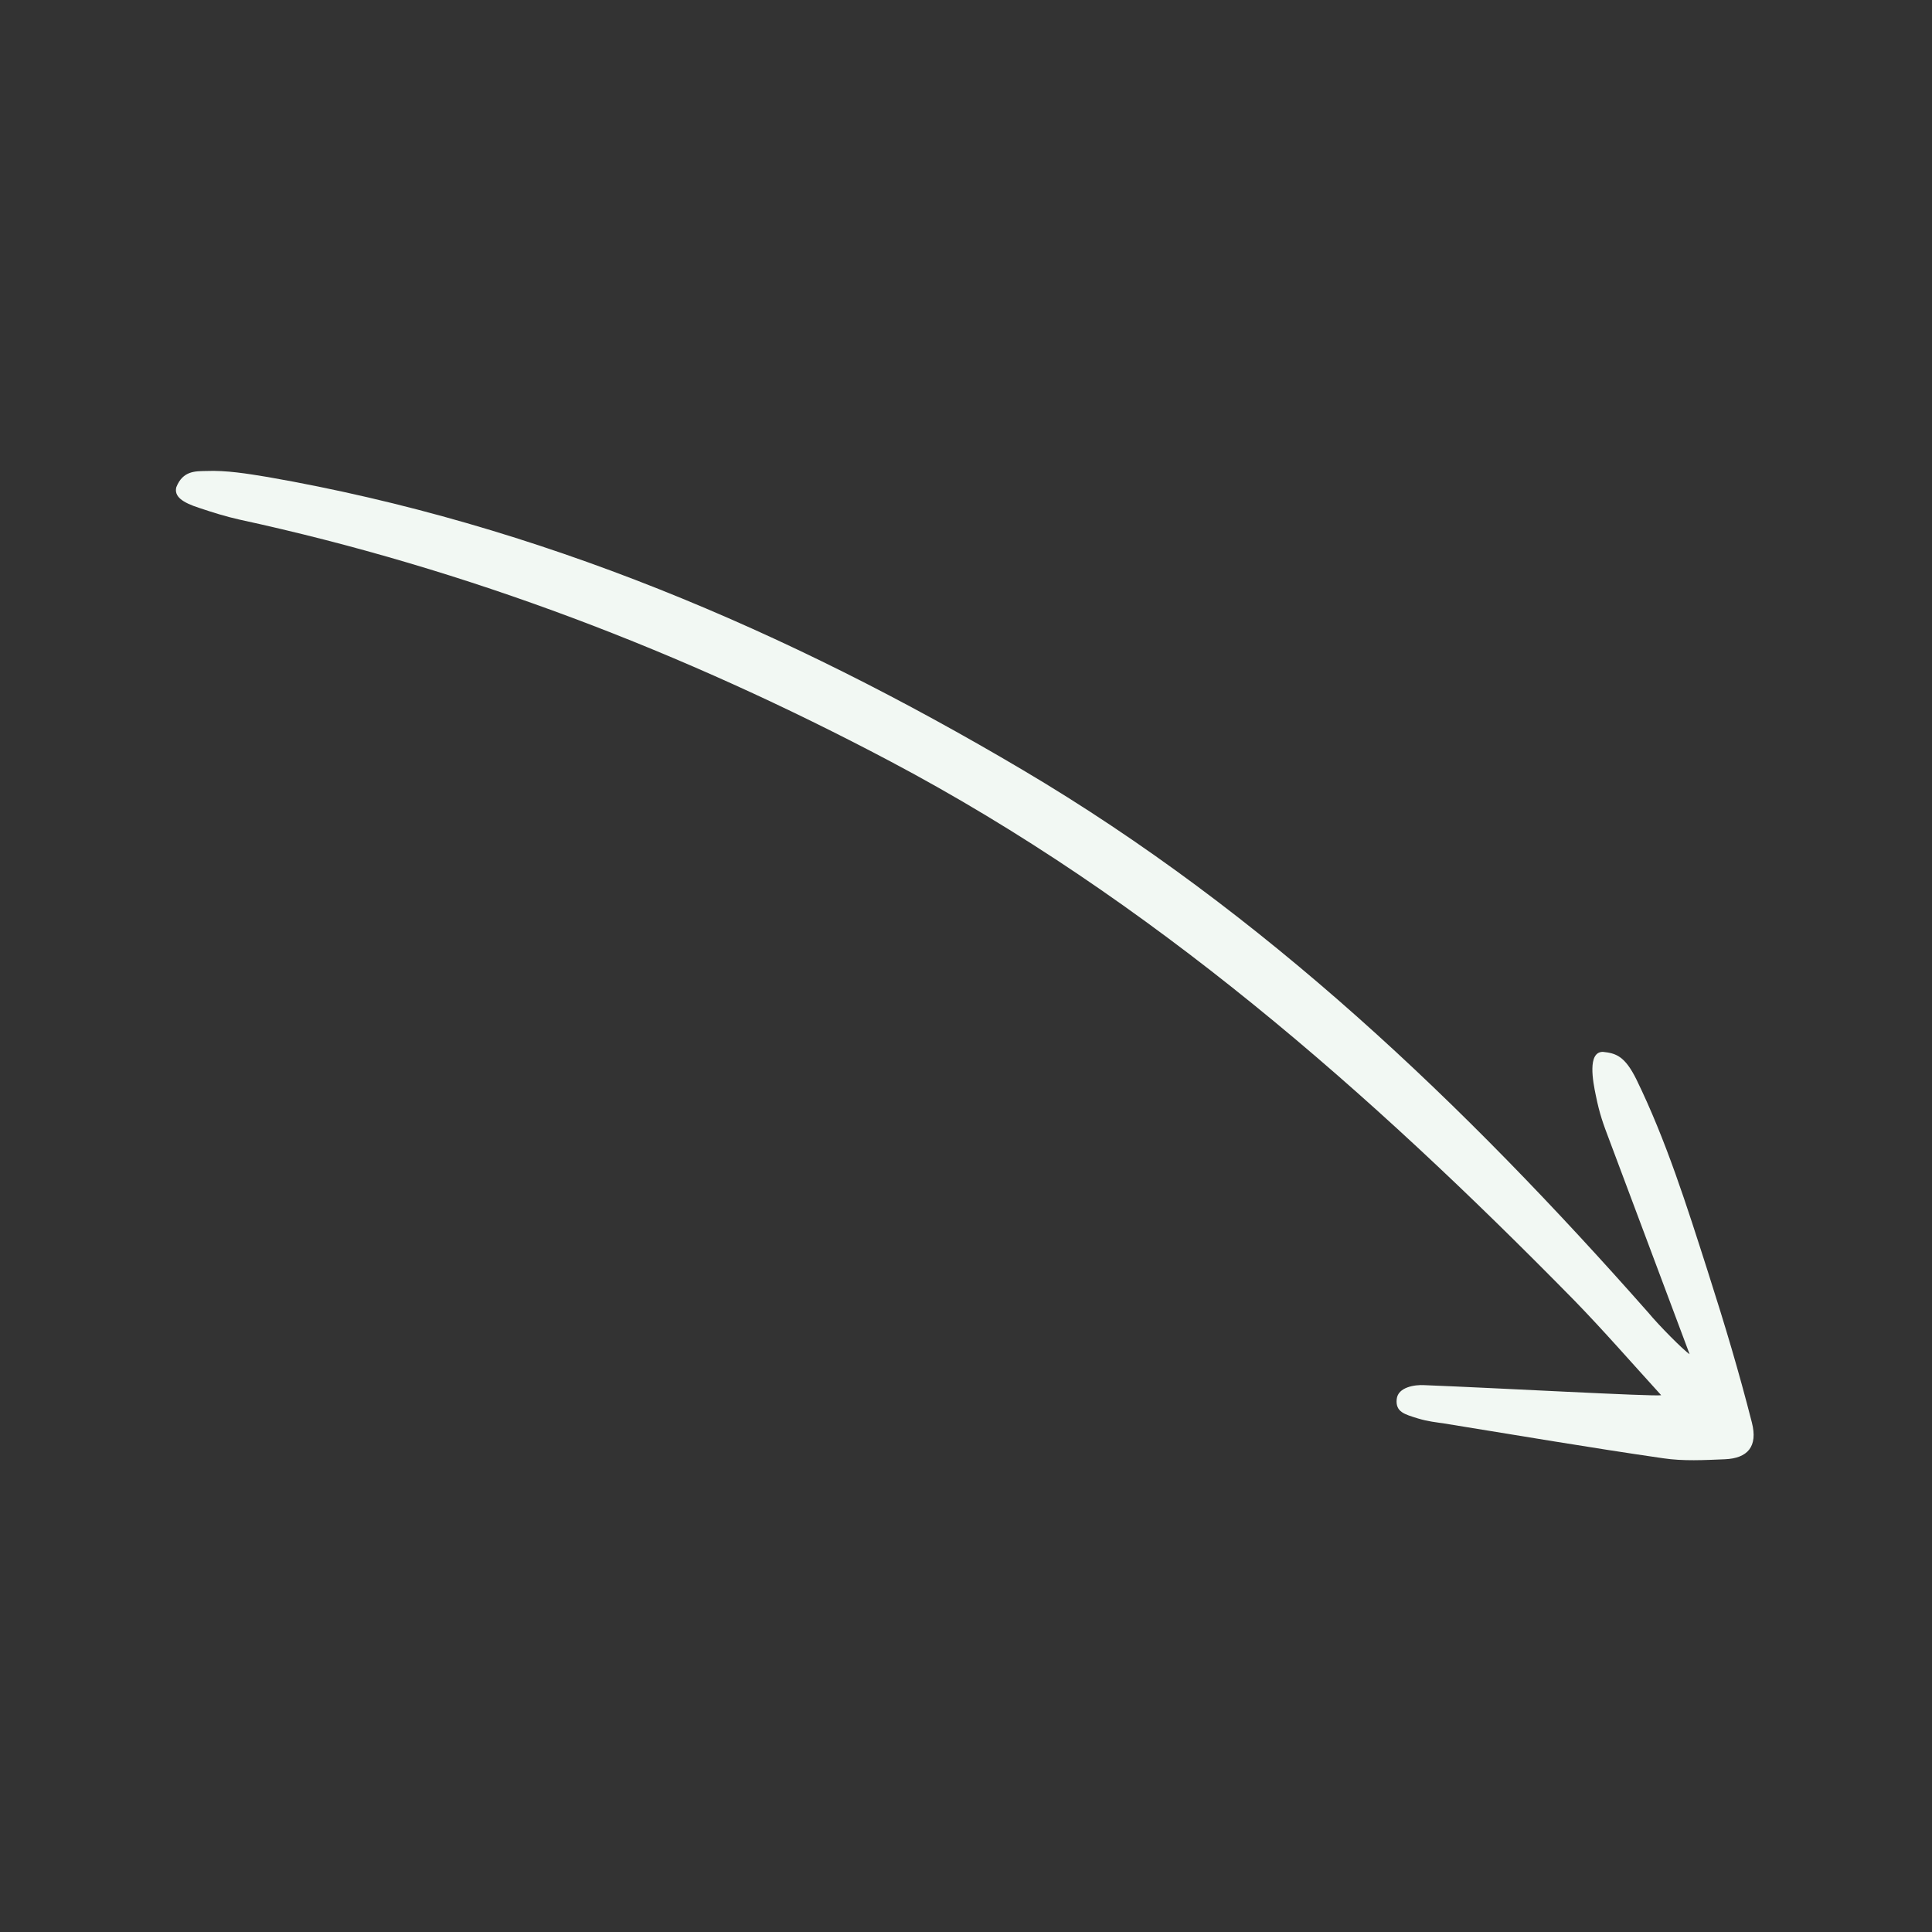 <svg width="109" height="109" viewBox="0 0 109 109" fill="none" xmlns="http://www.w3.org/2000/svg">
<rect x="0" y="0" width="109" height="109" fill="#333333" stroke="none"/>
<g clip-path="url(#clip0_501_9241)">
<path d="M95.324 76.4C93.766 72.226 92.256 68.227 90.761 64.225C90.46 63.429 90.248 62.866 90.034 61.805C89.868 61.019 89.55 59.344 90.431 59.344C91.158 59.42 91.665 59.567 92.324 60.901C94.008 64.355 95.165 68.032 96.332 71.673C97.361 74.89 98.096 77.358 98.838 80.257C99.185 81.612 98.6 82.276 97.312 82.329C96.156 82.376 94.971 82.444 93.828 82.272C89.704 81.677 85.612 80.976 81.493 80.312C80.981 80.233 80.576 80.202 79.98 80.021C79.26 79.794 78.724 79.669 78.799 78.942C78.865 78.249 79.84 78.117 80.344 78.147C84.561 78.312 93.254 78.796 93.722 78.716C92.006 76.831 90.456 75.049 88.805 73.352C77.247 61.584 64.948 50.741 50.226 42.953C38.573 36.788 26.39 32.108 13.498 29.312C12.737 29.142 11.982 28.905 11.259 28.662C10.275 28.347 9.818 28.009 9.946 27.489C10.318 26.544 11.04 26.588 11.619 26.573C12.775 26.526 13.956 26.724 15.101 26.912C30.4 29.582 44.418 35.578 57.707 43.444C71.347 51.516 82.621 62.3 93.018 74.082C93.543 74.724 94.989 76.191 95.324 76.4Z" fill="#F2F8F3"/>
</g>
<defs>
<clipPath id="clip0_501_9241">
<rect width="94.398" height="94.398" fill="white" transform="translate(93.064) rotate(80.356)"/>
</clipPath>
</defs>
</svg>
